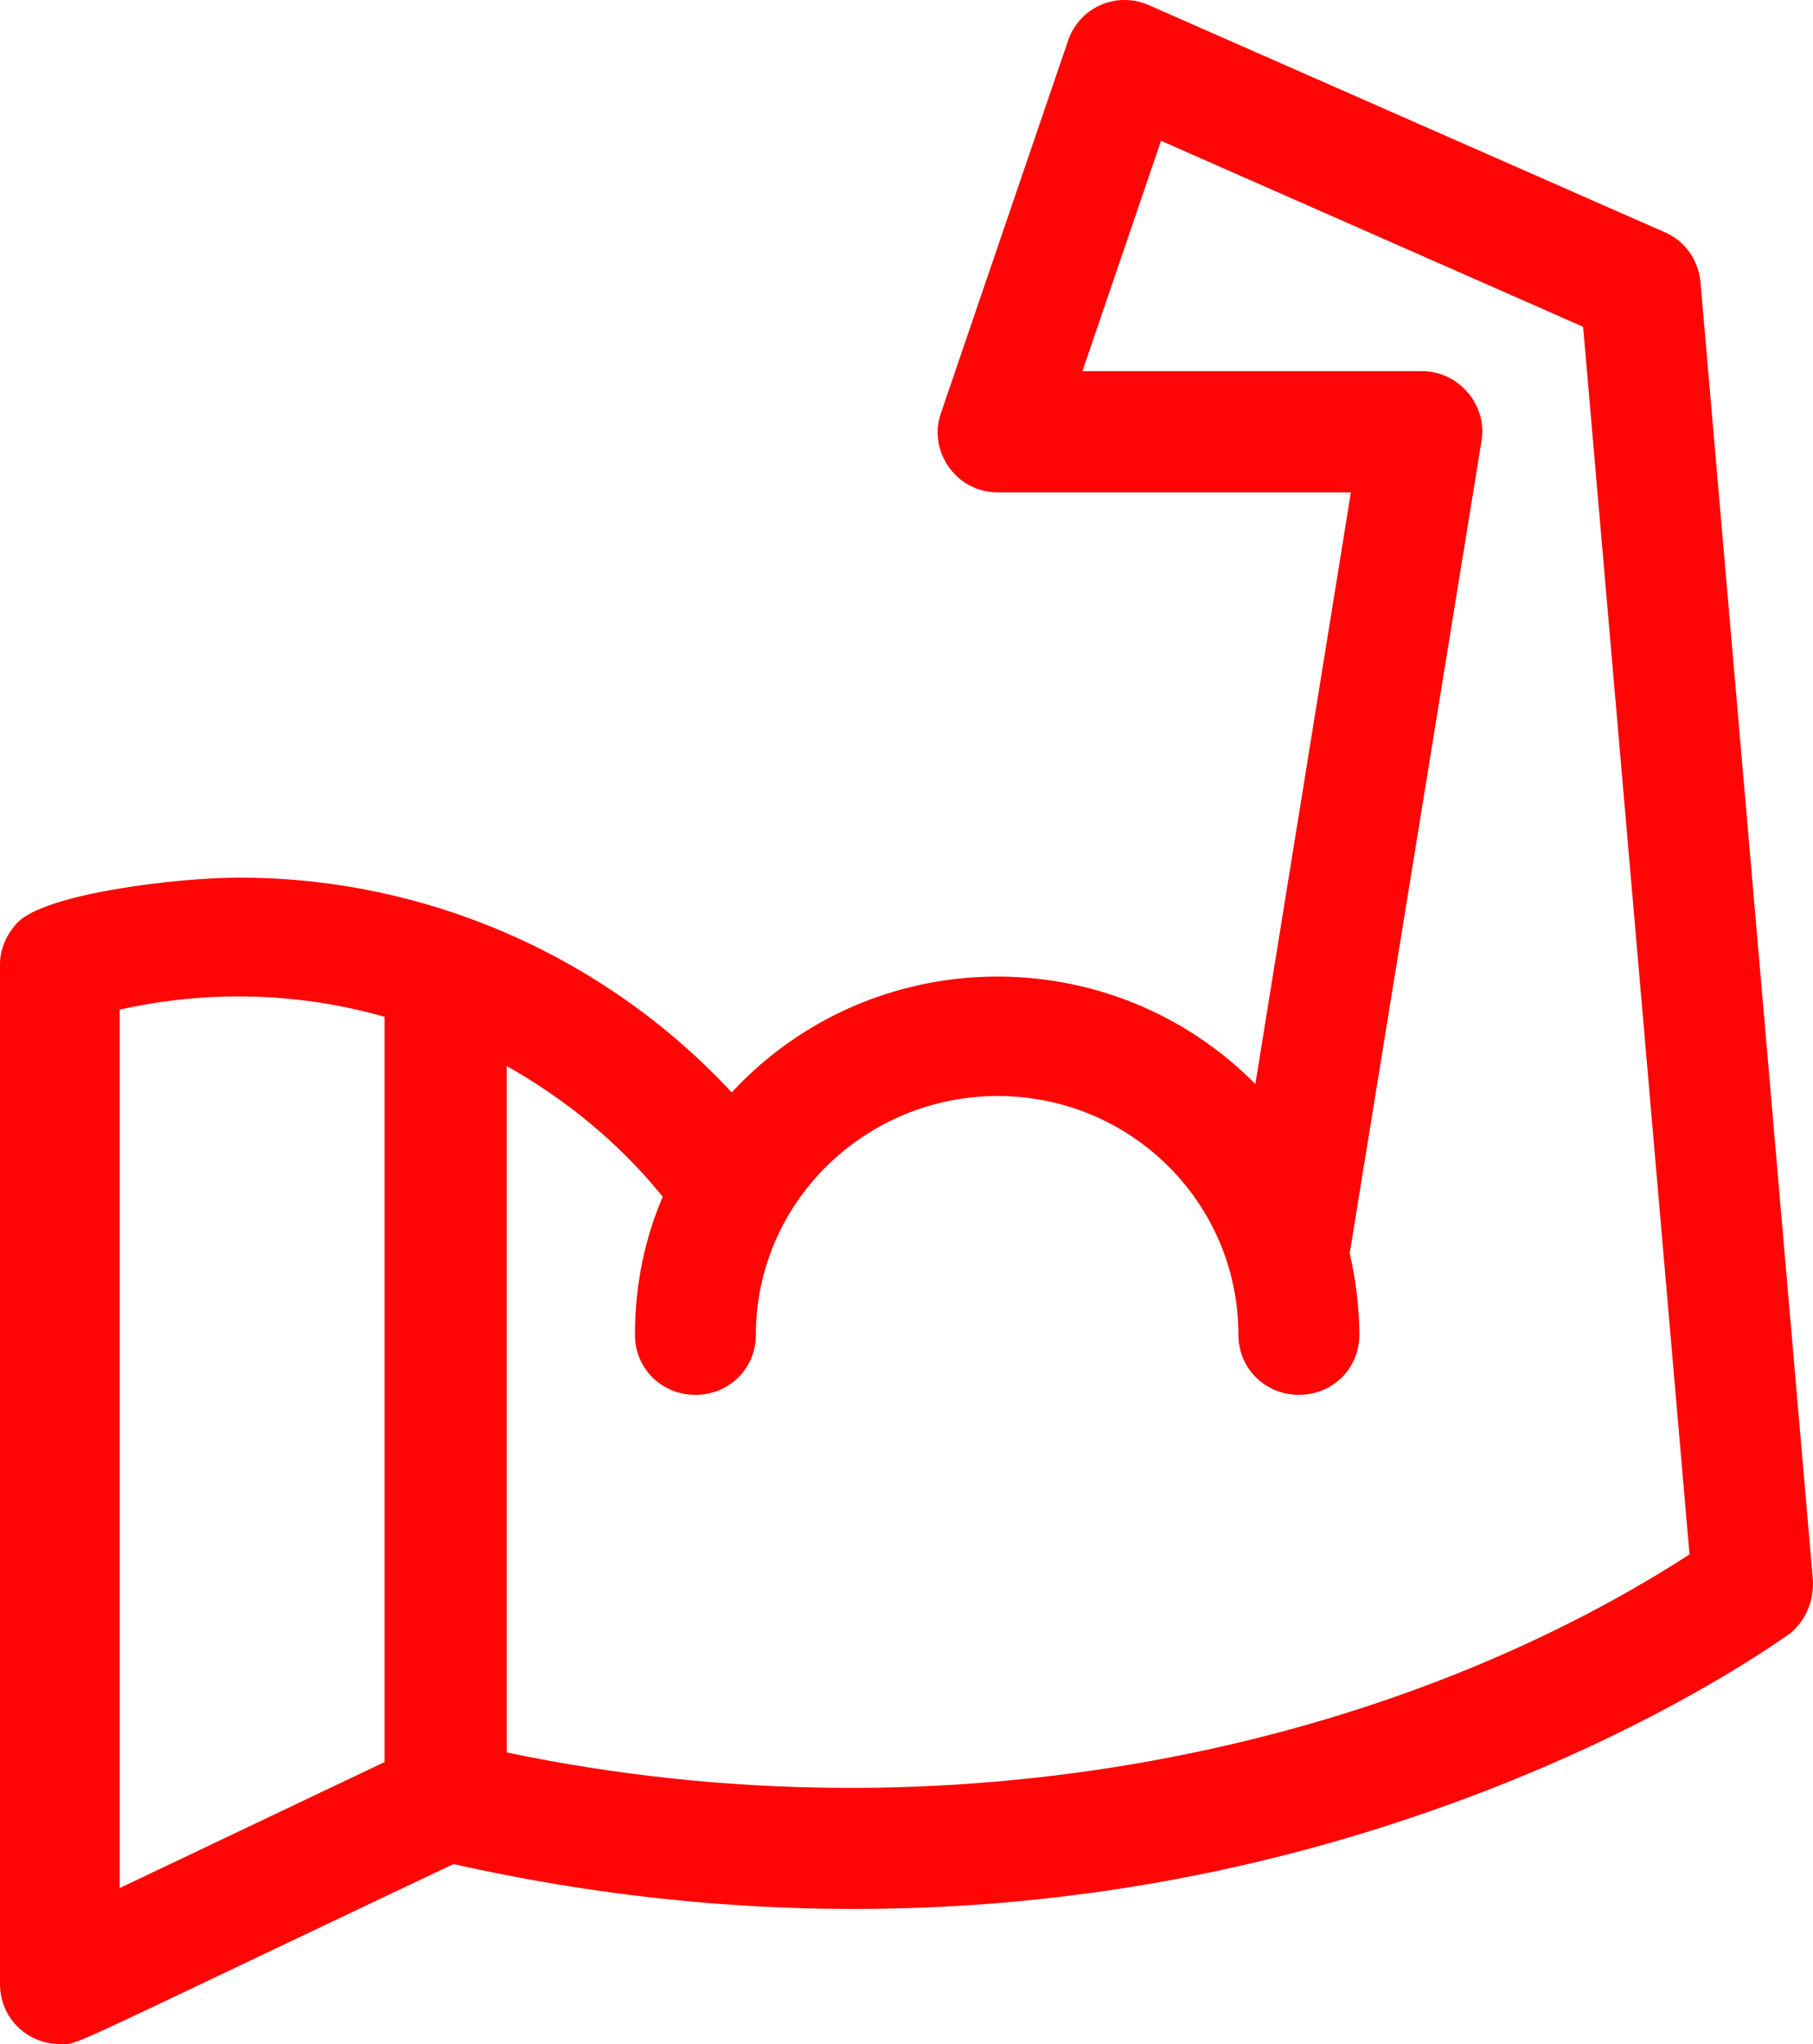 <svg xmlns="http://www.w3.org/2000/svg" width="55" height="62" viewBox="0 0 55 62" fill="none"><path fill-rule="evenodd" clip-rule="evenodd" d="M54.996 47.911L51.584 8.529C51.511 7.873 51.108 7.291 50.484 7.036L34.854 0.157C33.864 -0.28 32.726 0.23 32.396 1.249L28.544 12.532C28.14 13.697 29.021 14.935 30.268 14.935H40.981L38.083 32.879C33.68 28.438 26.453 28.548 22.197 33.134C18.344 28.984 12.915 26.619 7.264 26.619C5.393 26.619 1.431 27.092 0.55 27.965C0.22 28.293 0 28.766 0 29.239V60.178C0 61.197 0.807 61.998 1.834 61.998C2.421 61.998 1.614 62.289 13.758 56.538C23.151 58.649 33.093 58.394 42.742 55.155C49.934 52.752 54.116 49.658 54.3 49.549C54.776 49.149 55.033 48.567 54.996 47.911ZM3.632 30.622C6.237 30.04 8.989 30.076 11.667 30.841V53.444L3.632 57.266V30.622ZM15.373 53.153V32.333C17.17 33.352 18.785 34.663 20.105 36.3C19.555 37.574 19.262 38.994 19.262 40.486C19.262 41.505 20.069 42.306 21.096 42.306C22.123 42.306 22.93 41.505 22.93 40.486C22.93 36.482 26.233 33.243 30.268 33.243C34.304 33.243 37.569 36.482 37.569 40.486C37.569 41.505 38.377 42.306 39.404 42.306C40.431 42.306 41.238 41.505 41.238 40.486C41.238 39.649 41.128 38.812 40.945 38.011L44.944 13.37C45.127 12.278 44.247 11.258 43.146 11.258H32.837L35.221 4.27L48.026 9.912L51.254 47.147C42.119 53.044 28.764 55.955 15.373 53.153Z" fill="#FF0505"></path></svg>